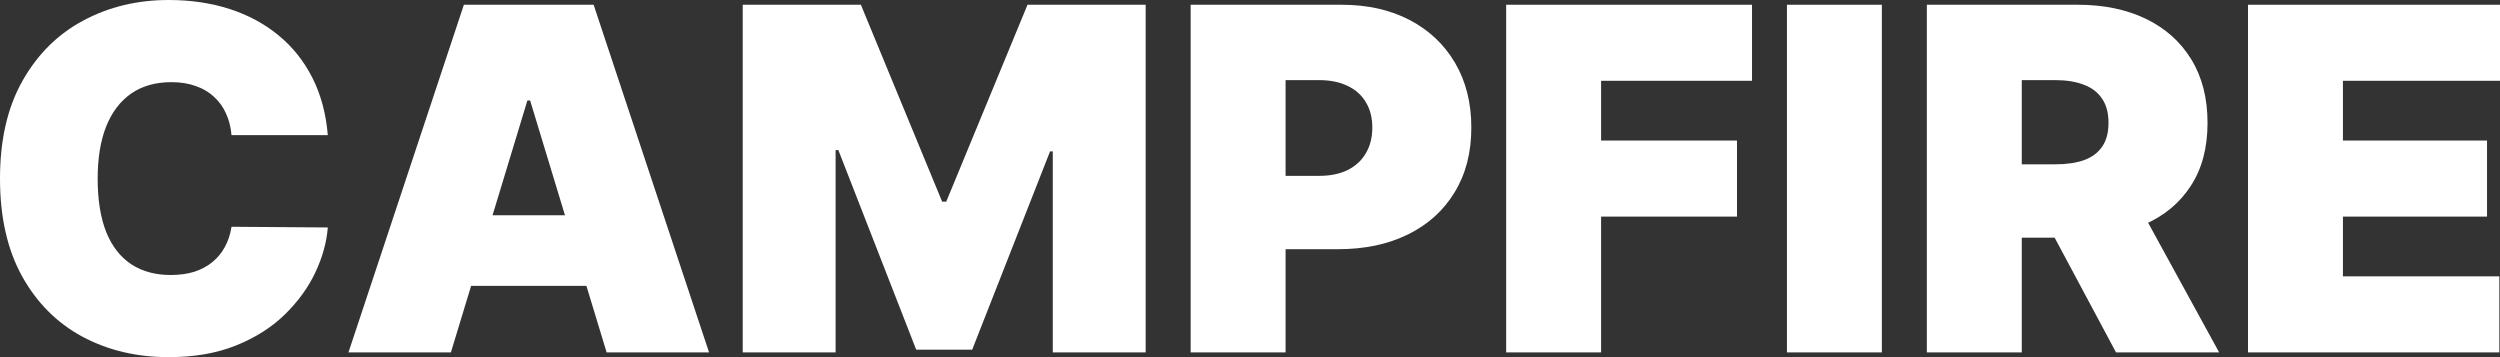 <svg width="280" height="40" viewBox="0 0 280 40" fill="none" xmlns="http://www.w3.org/2000/svg">
<rect x="0" y="0" width="280" height="40" fill="#333333" stroke="none"/>
<path d="M36.714 15.133H25.93C25.853 14.246 25.649 13.441 25.318 12.719C24.999 11.996 24.553 11.375 23.979 10.855C23.418 10.323 22.736 9.918 21.933 9.639C21.13 9.347 20.218 9.202 19.199 9.202C17.414 9.202 15.903 9.632 14.667 10.494C13.443 11.356 12.512 12.592 11.875 14.201C11.25 15.811 10.938 17.744 10.938 20C10.938 22.383 11.257 24.379 11.894 25.989C12.544 27.586 13.481 28.79 14.705 29.601C15.929 30.399 17.401 30.799 19.122 30.799C20.104 30.799 20.983 30.678 21.761 30.437C22.539 30.184 23.214 29.823 23.788 29.354C24.361 28.885 24.827 28.321 25.184 27.662C25.553 26.99 25.802 26.236 25.93 25.399L36.714 25.475C36.587 27.123 36.122 28.802 35.319 30.513C34.515 32.212 33.374 33.783 31.896 35.228C30.43 36.66 28.613 37.814 26.446 38.688C24.279 39.563 21.761 40 18.893 40C15.298 40 12.072 39.233 9.217 37.7C6.374 36.166 4.124 33.91 2.467 30.932C0.822 27.953 0 24.309 0 20C0 15.665 0.841 12.015 2.524 9.049C4.207 6.071 6.476 3.821 9.332 2.3C12.187 0.767 15.374 0 18.893 0C21.366 0 23.641 0.336 25.719 1.008C27.797 1.679 29.62 2.662 31.188 3.954C32.756 5.234 34.018 6.812 34.974 8.688C35.93 10.564 36.511 12.712 36.714 15.133Z" fill="white"/>
<path d="M50.501 39.468H39.028L51.955 0.532H66.487L79.414 39.468H67.941L59.374 11.255H59.068L50.501 39.468ZM48.36 24.107H69.93V32.015H48.36V24.107Z" fill="white"/>
<path d="M83.186 0.532H96.418L105.52 22.586H105.979L115.082 0.532H128.314V39.468H117.912V16.958H117.606L108.886 39.163H102.614L93.894 16.806H93.588V39.468H83.186V0.532Z" fill="white"/>
<path d="M133.353 39.468V0.532H150.257C153.163 0.532 155.706 1.103 157.886 2.243C160.066 3.384 161.762 4.987 162.973 7.053C164.184 9.119 164.789 11.534 164.789 14.297C164.789 17.085 164.165 19.499 162.915 21.54C161.679 23.581 159.939 25.152 157.695 26.255C155.464 27.357 152.857 27.909 149.874 27.909H139.778V19.696H147.732C148.982 19.696 150.046 19.48 150.926 19.049C151.818 18.606 152.5 17.979 152.972 17.167C153.456 16.356 153.699 15.399 153.699 14.297C153.699 13.181 153.456 12.231 152.972 11.445C152.5 10.646 151.818 10.038 150.926 9.62C150.046 9.189 148.982 8.973 147.732 8.973H143.985V39.468H133.353Z" fill="white"/>
<path d="M168.69 39.468V0.532H196.226V9.049H179.322V15.741H194.543V24.259H179.322V39.468H168.69Z" fill="white"/>
<path d="M210.768 0.532V39.468H200.137V0.532H210.768Z" fill="white"/>
<path d="M215.807 39.468V0.532H232.711C235.618 0.532 238.161 1.058 240.341 2.11C242.521 3.162 244.216 4.677 245.427 6.654C246.638 8.631 247.244 11.001 247.244 13.764C247.244 16.553 246.619 18.904 245.37 20.817C244.133 22.731 242.393 24.176 240.15 25.152C237.919 26.128 235.312 26.616 232.329 26.616H222.232V18.403H230.187C231.436 18.403 232.501 18.251 233.38 17.947C234.273 17.63 234.955 17.129 235.426 16.445C235.911 15.761 236.153 14.867 236.153 13.764C236.153 12.649 235.911 11.743 235.426 11.046C234.955 10.336 234.273 9.816 233.38 9.487C232.501 9.144 231.436 8.973 230.187 8.973H226.439V39.468H215.807ZM238.754 21.597L248.544 39.468H236.994L227.433 21.597H238.754Z" fill="white"/>
<path d="M251.776 39.468V0.532H280V9.049H262.408V15.741H278.547V24.259H262.408V30.951H279.924V39.468H251.776Z" fill="white"/>
</svg>
